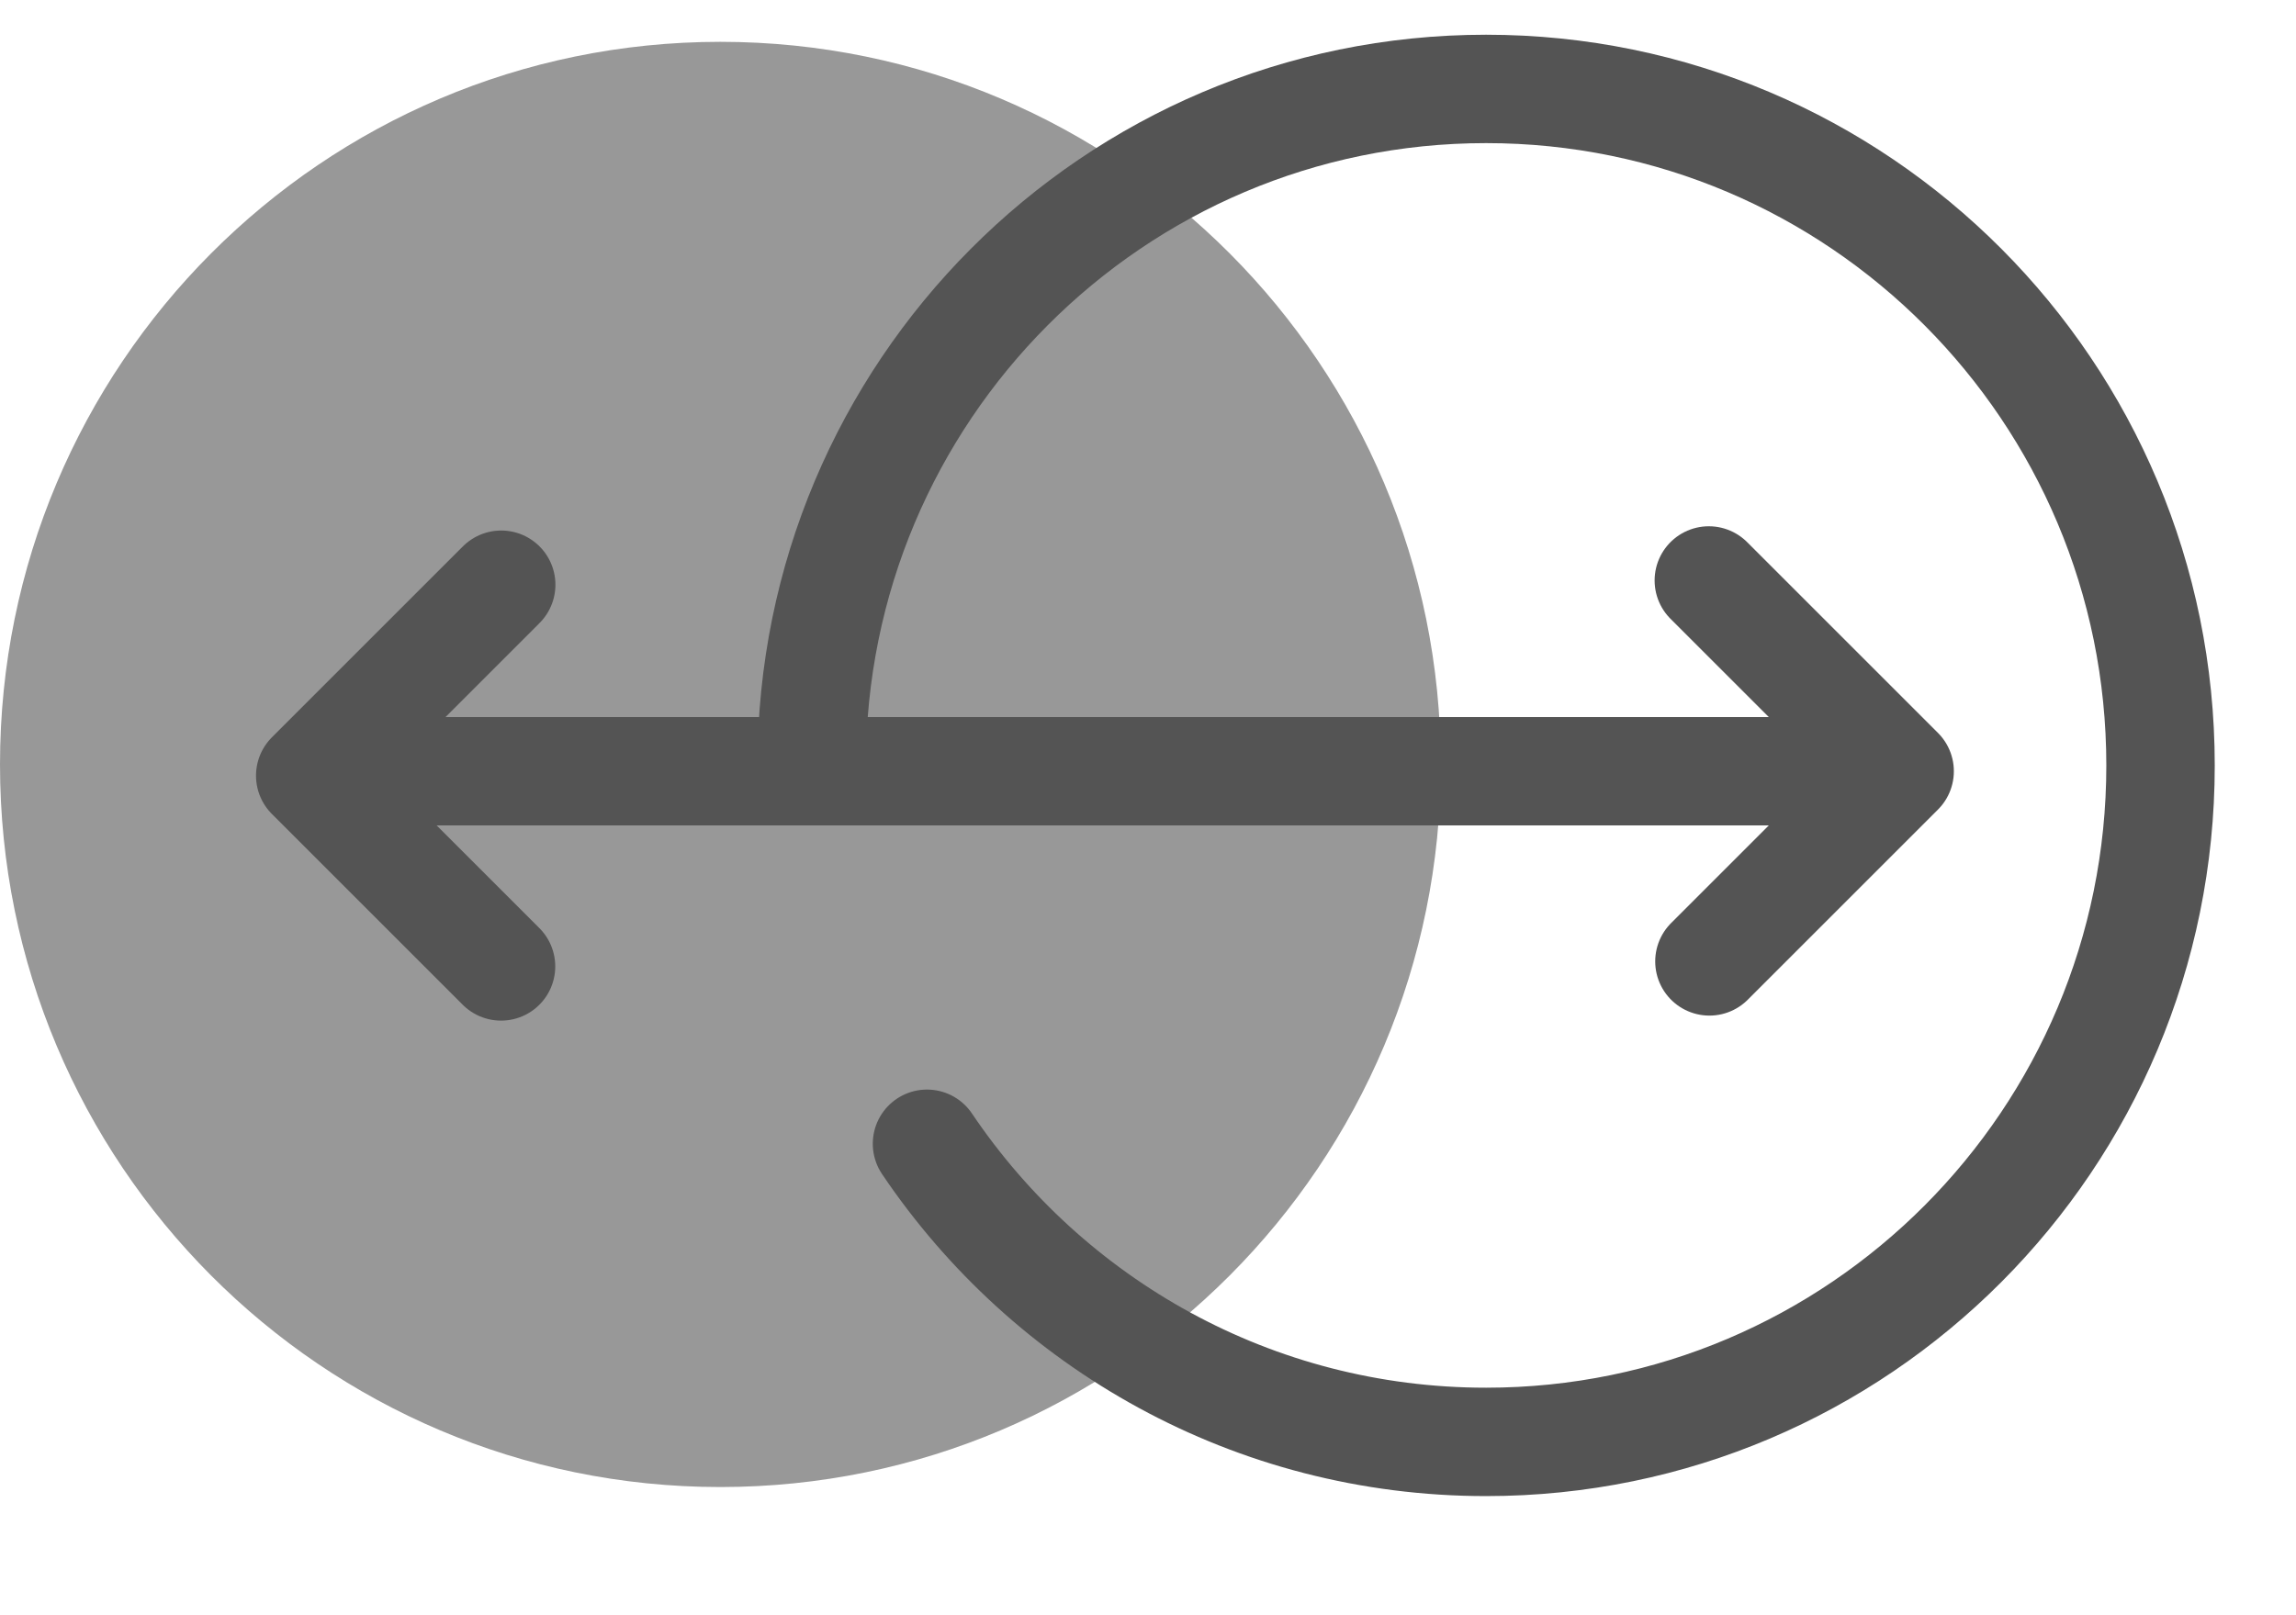 <?xml version="1.0" encoding="UTF-8"?> <svg xmlns="http://www.w3.org/2000/svg" width="27" height="19" viewBox="0 0 27 19" fill="none"><path d="M20.095 6.828L22.339 9.072L20.102 11.309" stroke="#545454" stroke-width="1.275" stroke-linecap="round" stroke-linejoin="round"></path><path opacity="0.6" d="M4.54048e-05 8.992C4.51996e-05 13.687 3.793 17.492 8.471 17.492C13.15 17.492 16.943 13.687 16.943 8.992C16.943 4.298 13.15 0.492 8.471 0.492C3.793 0.492 4.561e-05 4.298 4.54048e-05 8.992Z" fill="#545454"></path><path d="M5.892 11.368L3.648 9.124L5.894 6.878" stroke="#545454" stroke-width="1.275" stroke-linecap="round" stroke-linejoin="round"></path><path d="M22.07 9.072L3.925 9.072" stroke="#545454" stroke-width="1.275" stroke-linecap="round" stroke-linejoin="round"></path><path d="M9.545 9.004C9.545 4.609 13.096 1.046 17.476 1.046C21.856 1.046 25.407 4.609 25.407 9.004C25.407 13.398 21.856 16.961 17.476 16.961C14.739 16.961 12.326 15.57 10.901 13.454" stroke="#545454" stroke-width="1.275" stroke-linecap="round"></path></svg> 